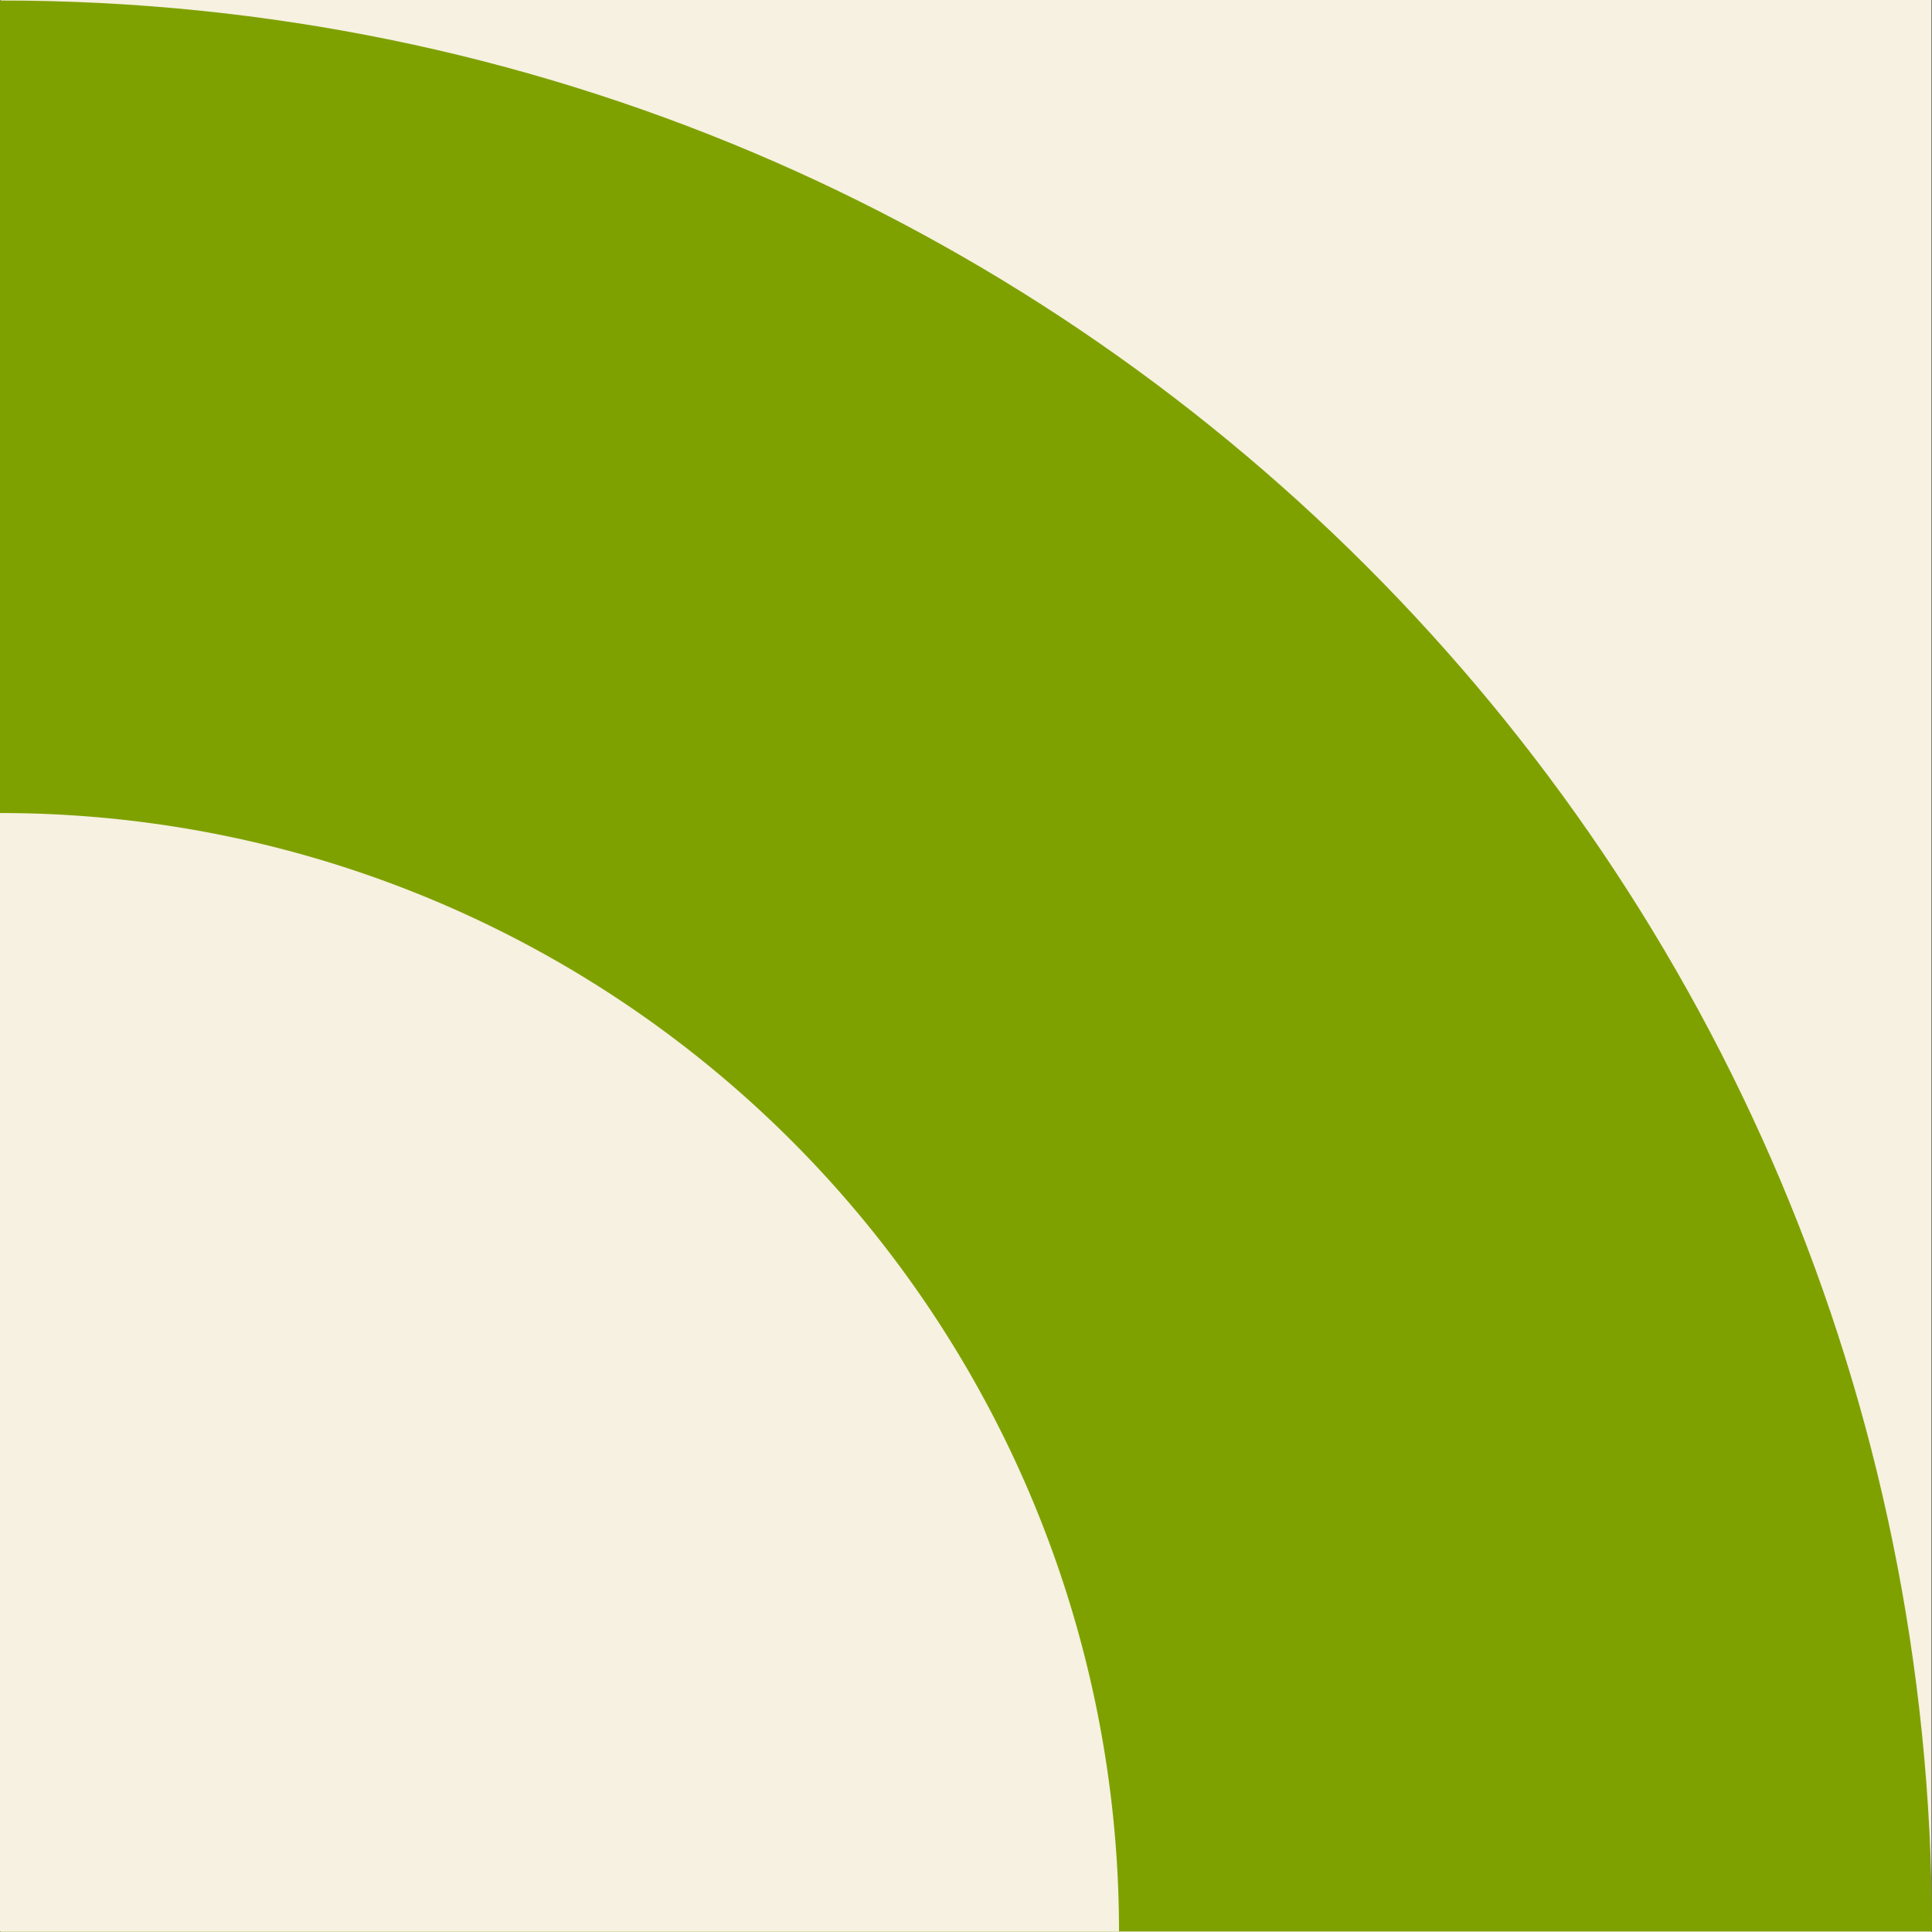 <?xml version="1.0" encoding="UTF-8"?> <svg xmlns="http://www.w3.org/2000/svg" width="284" height="283.997" viewBox="0 0 284 283.997"><rect x="0" y="0" width="284" height="283.997" fill="#333333" stroke="none"/><rect id="Rectangle_50" data-name="Rectangle 50" width="283.855" height="283.997" transform="translate(0.074)" fill="#f6f1e1"></rect><path id="Tracé_1827" data-name="Tracé 1827" d="M867.31,367.251h-284V83.4h.14c156.77,0,283.857,127.084,283.857,283.855" transform="translate(-583.31 -83.325)" fill="#7fa100"></path><path id="Tracé_1828" data-name="Tracé 1828" d="M747.806,282.475H583.312V118.066h.084A164.408,164.408,0,0,1,747.806,282.475" transform="translate(-583.312 1.45)" fill="#f6f1e1"></path></svg> 